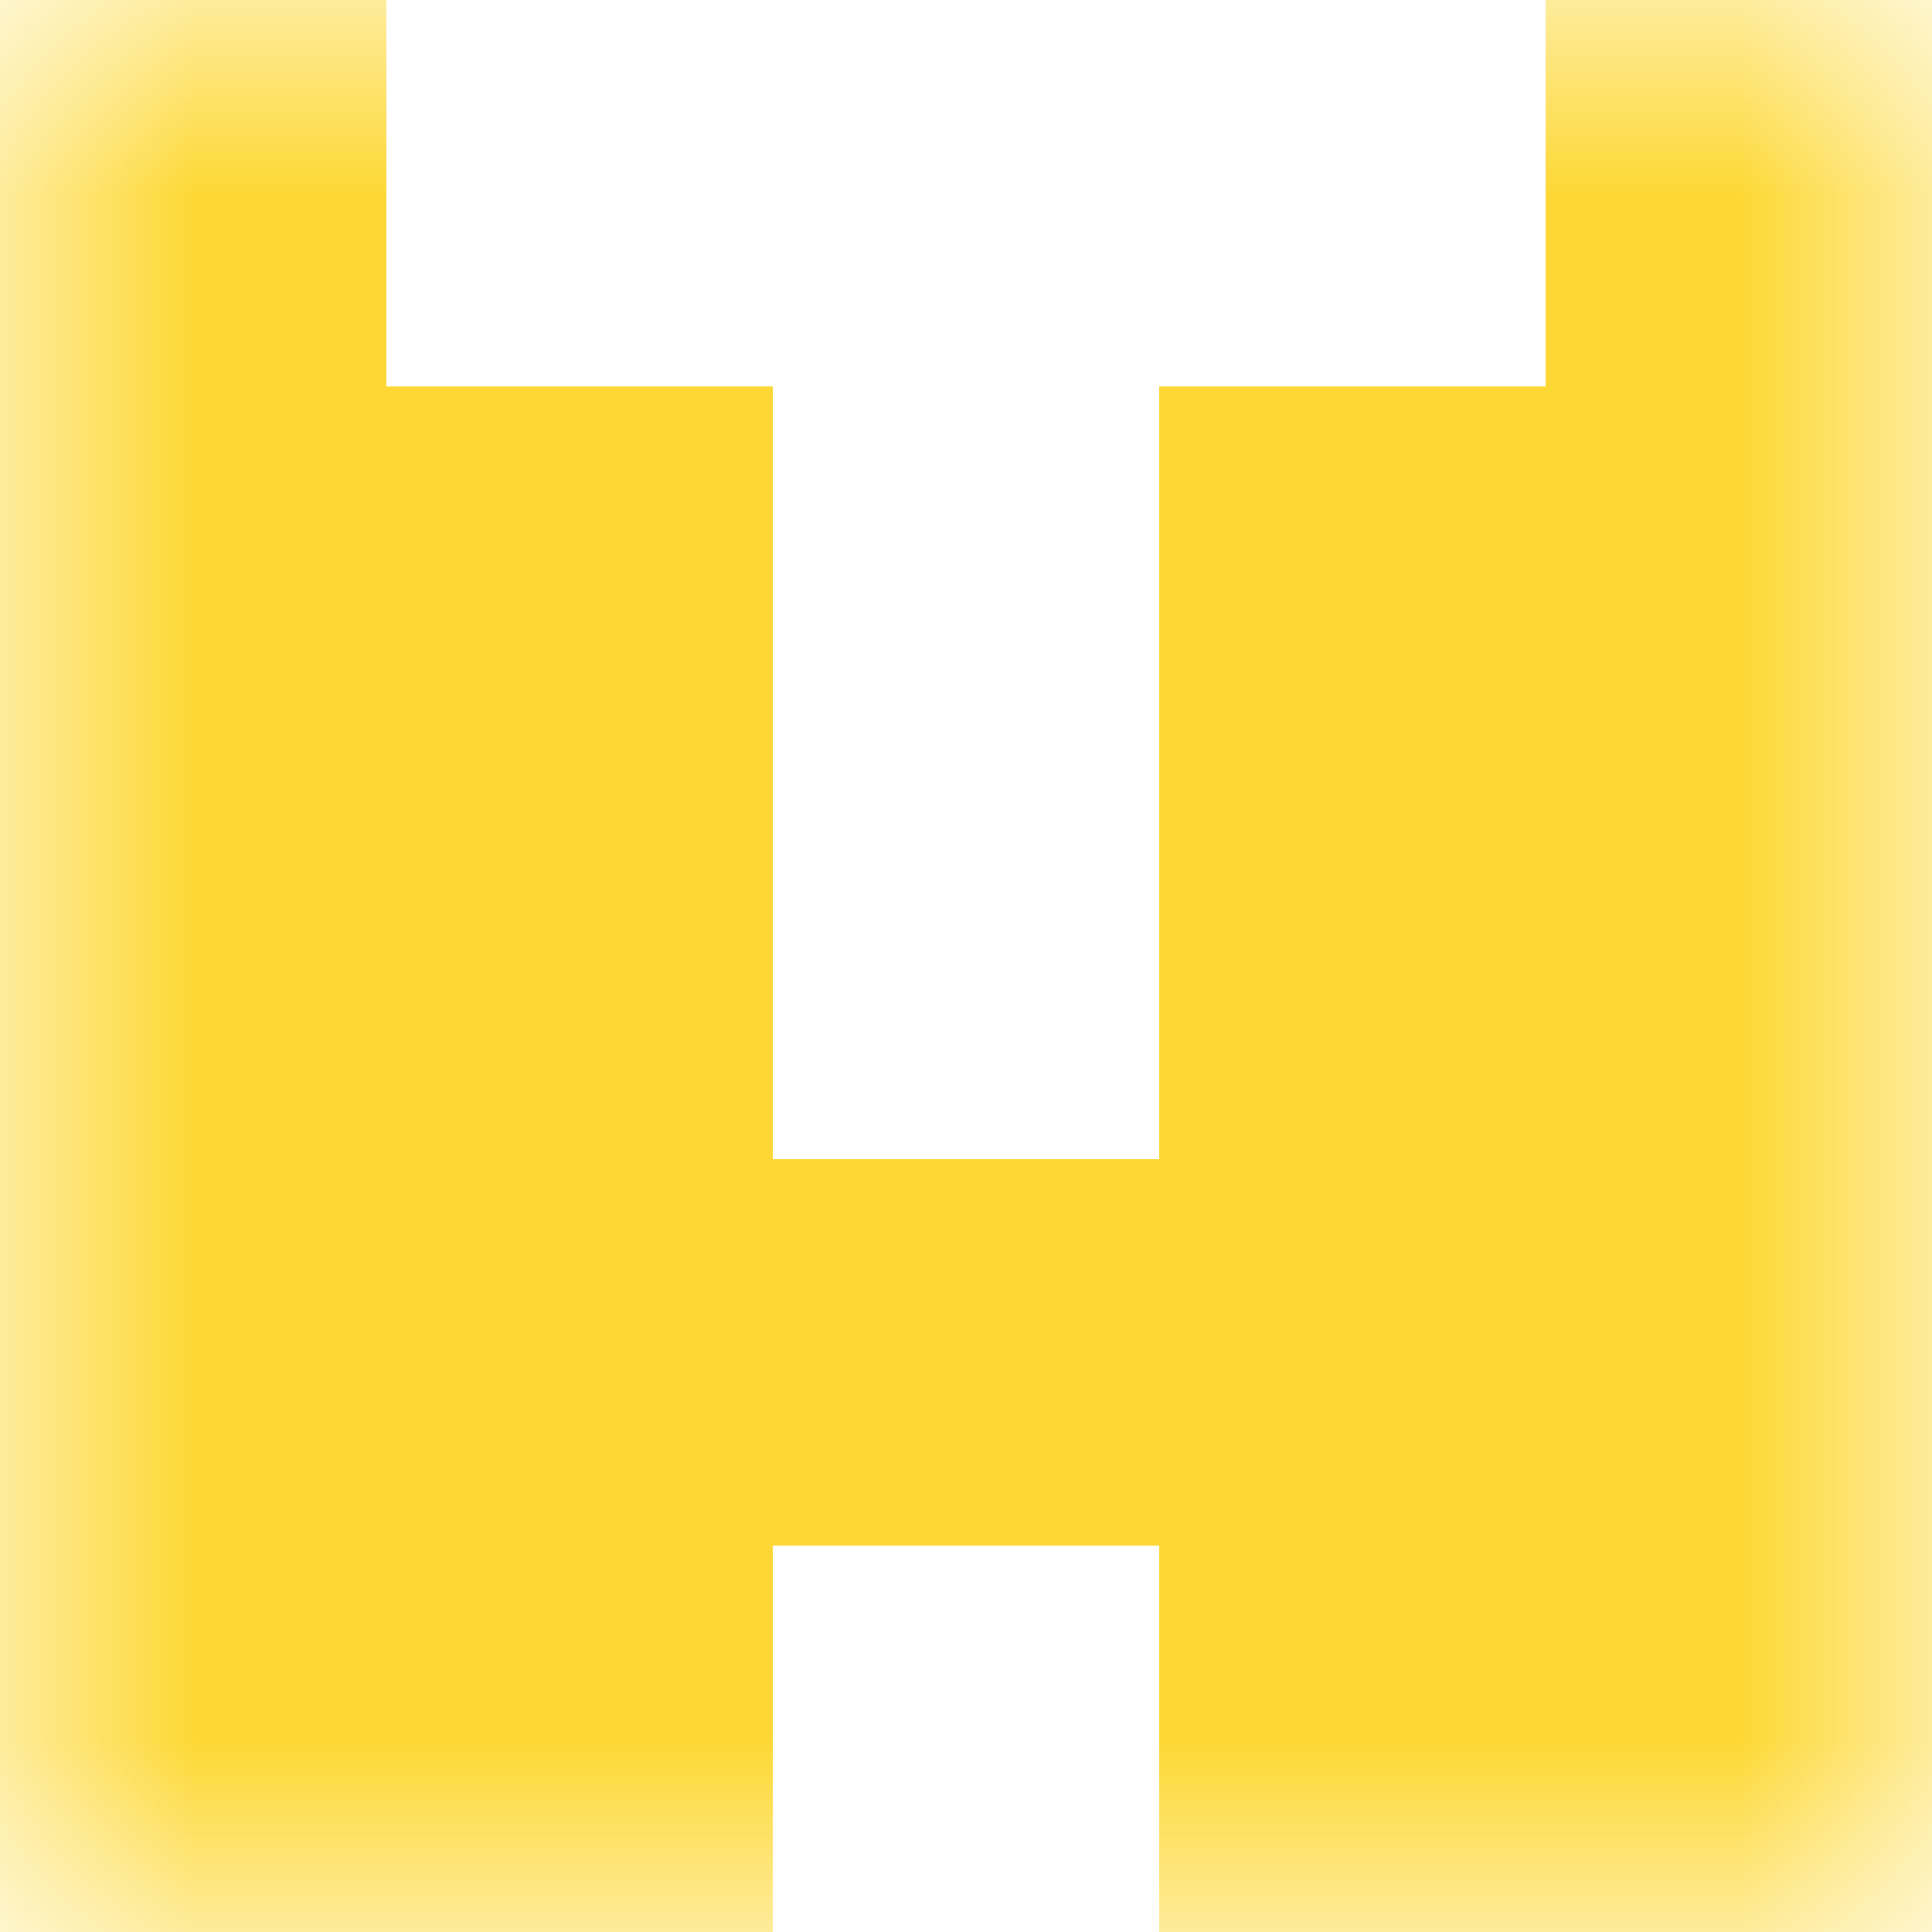 <svg xmlns="http://www.w3.org/2000/svg" viewBox="0 0 5 5" fill="none" shape-rendering="crispEdges"><mask id="viewboxMask"><rect width="5" height="5" rx="0" ry="0" x="0" y="0" fill="#fff" /></mask><g mask="url(#viewboxMask)"><path d="M1 0H0v1h1V0ZM5 0H4v1h1V0Z" fill="#fdd835"/><path d="M2 1H0v1h2V1ZM5 1H3v1h2V1Z" fill="#fdd835"/><path d="M2 2H0v1h2V2ZM5 2H3v1h2V2Z" fill="#fdd835"/><path fill="#fdd835" d="M0 3h5v1H0z"/><path d="M2 4H0v1h2V4ZM5 4H3v1h2V4Z" fill="#fdd835"/></g></svg>